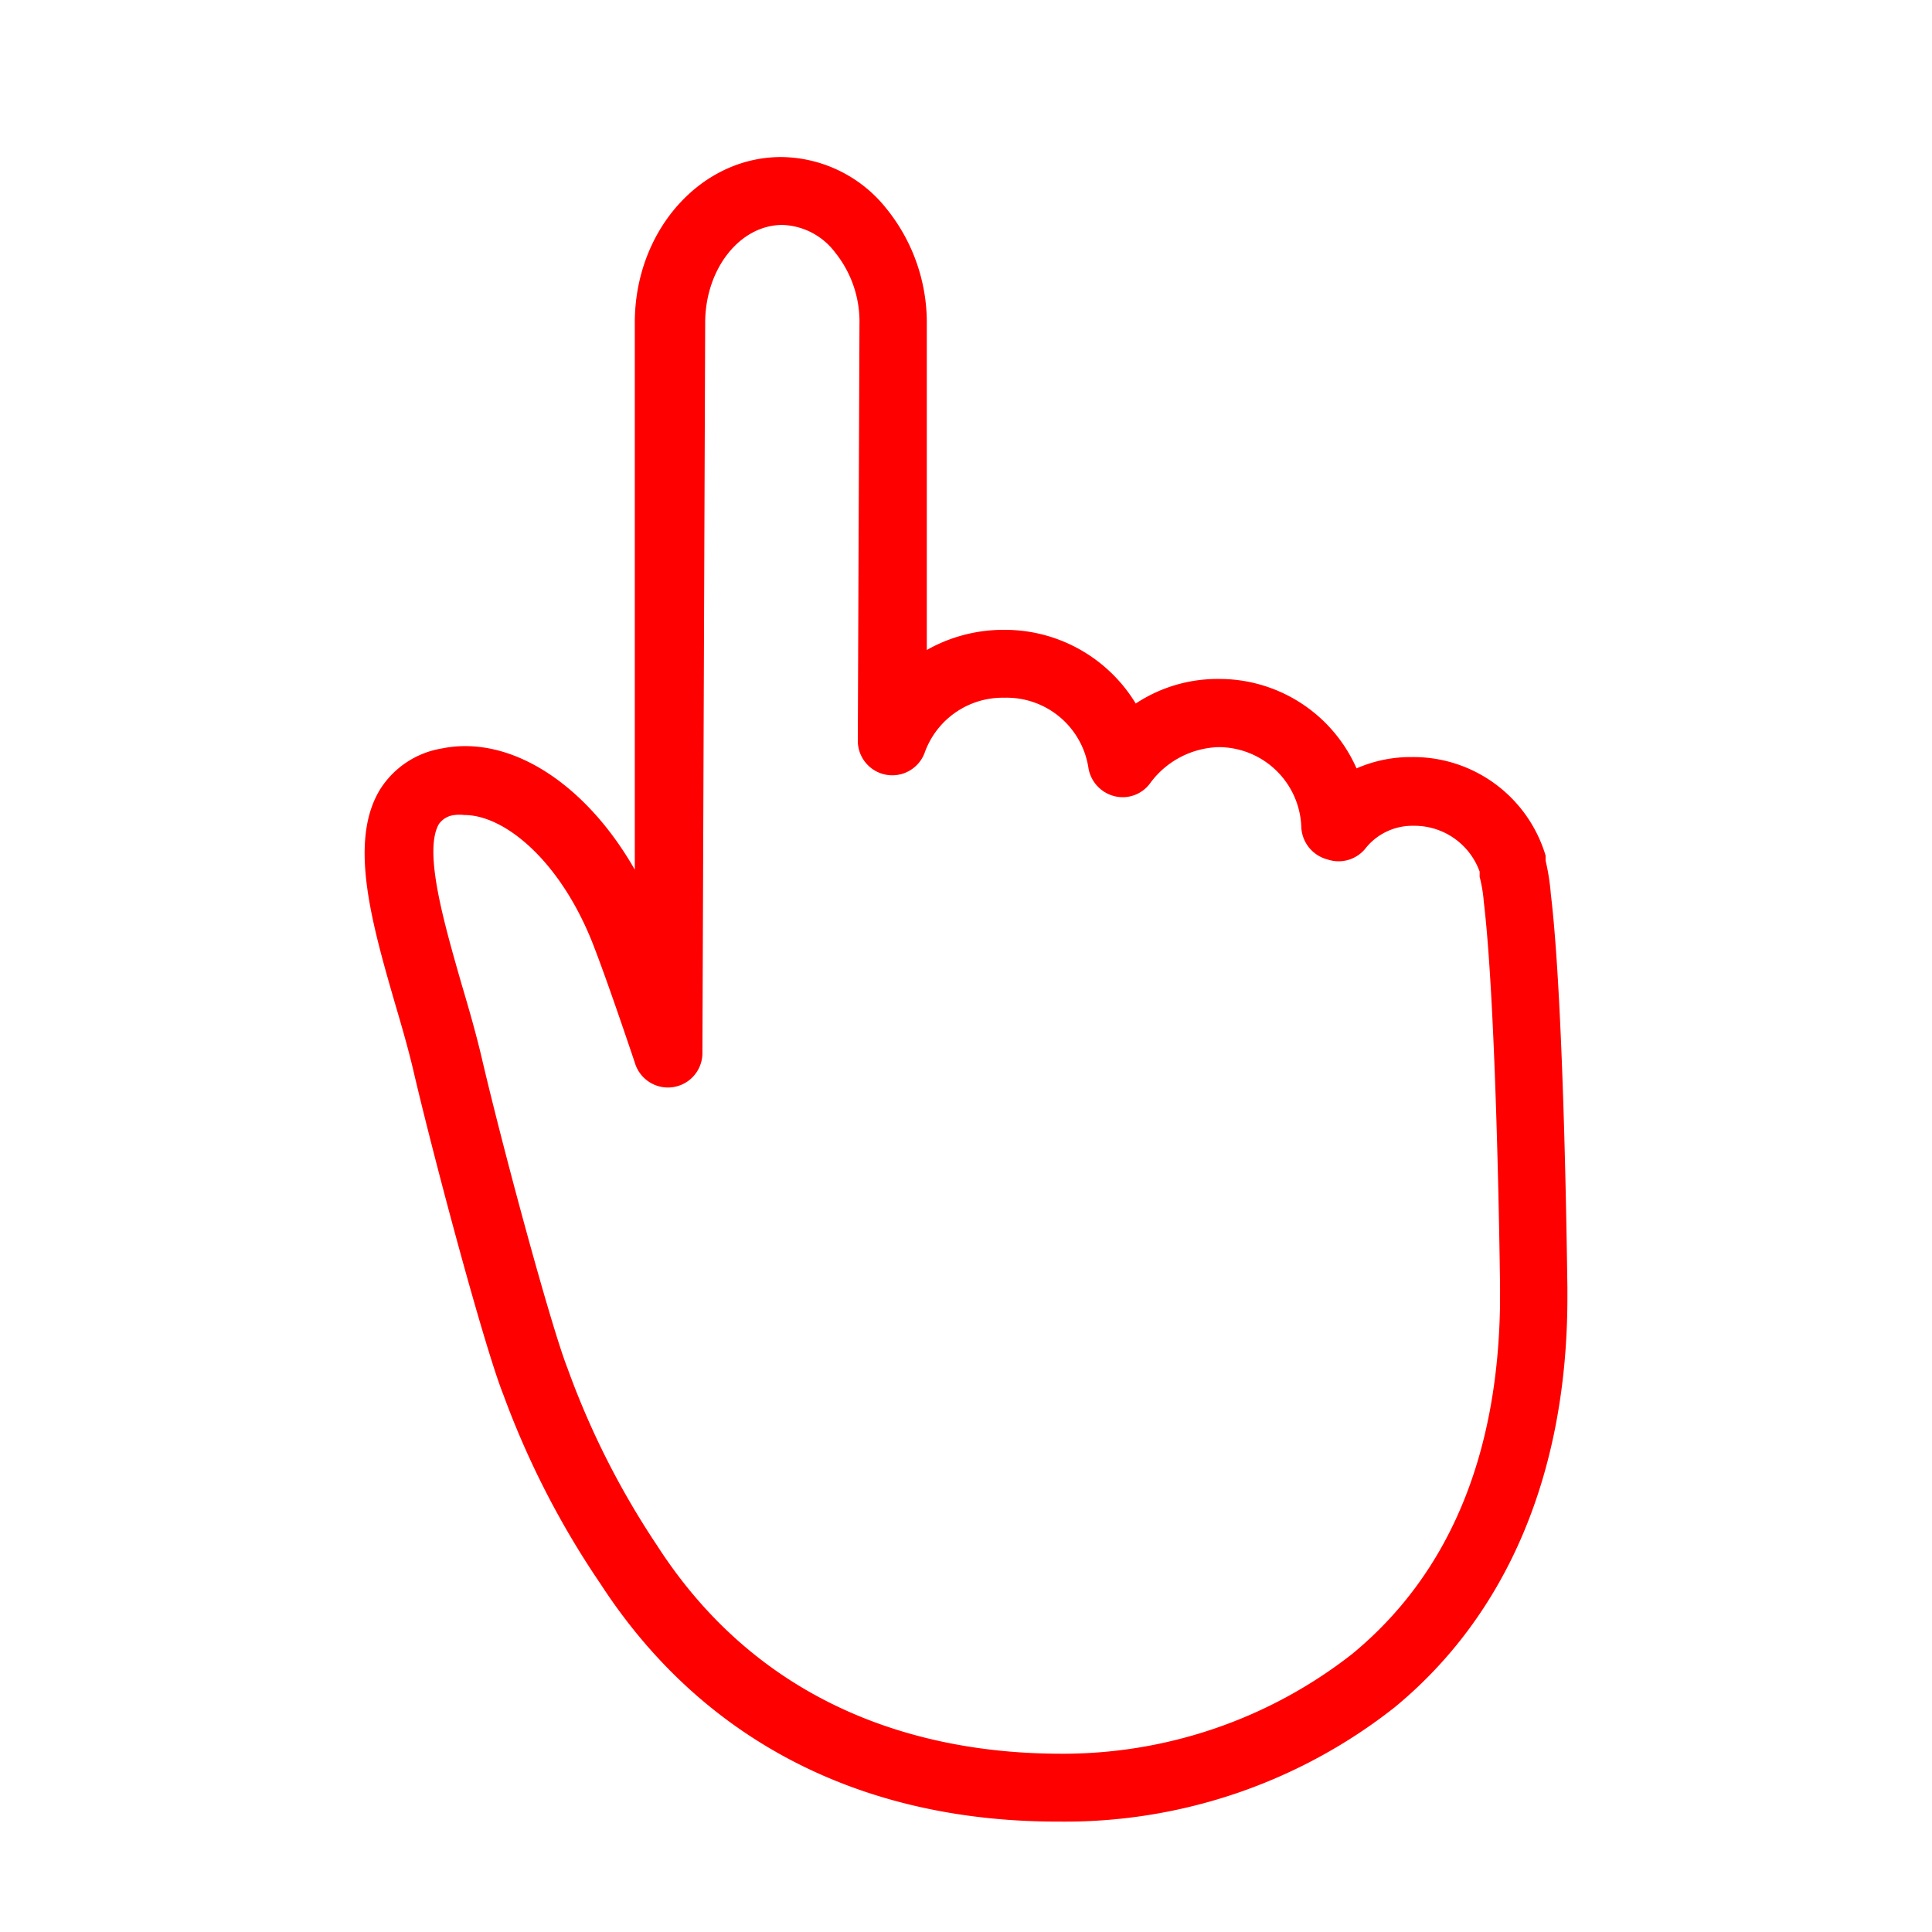 <?xml version="1.0" encoding="UTF-8"?> <svg xmlns="http://www.w3.org/2000/svg" viewBox="0 0 70 70"><path d="M38.39,66h-.07c-7.19,0-12.92-3-16.56-8.61a31.31,31.31,0,0,1-3.52-6.85c-.68-1.7-2.46-8.34-3.23-11.61-.18-.79-.42-1.63-.68-2.51-.87-3-1.7-5.92-.57-7.8A3.27,3.27,0,0,1,16,27.12c2.48-.51,5.22,1.27,7,4.39L23,11.69c0-3.34,2.39-6,5.3-6h0a4.92,4.92,0,0,1,3.81,1.86,6.57,6.57,0,0,1,1.47,4.21l0,11.79a5.64,5.64,0,0,1,2.8-.73h0a5.55,5.55,0,0,1,4.77,2.67,5.37,5.37,0,0,1,3-.89h0a5.43,5.43,0,0,1,5,3.24,4.88,4.88,0,0,1,2-.41A5,5,0,0,1,56,31l0,.18a8.07,8.07,0,0,1,.19,1.22c.49,4.06.59,13.82.6,14.23,0,.08,0,.15,0,.21V47c0,6.36-2.18,11.5-6.26,14.86A19.29,19.29,0,0,1,38.39,66ZM16.83,29.53a1.47,1.47,0,0,0-.36,0,.79.79,0,0,0-.57.33c-.57,1,.21,3.65.83,5.82.26.87.52,1.78.72,2.63.81,3.47,2.53,9.79,3.11,11.26A29.66,29.66,0,0,0,23.81,56c4,6.21,10.12,7.52,14.52,7.54A17,17,0,0,0,49,59.92c3.49-2.88,5.29-7.17,5.35-12.75a2.44,2.44,0,0,1,0-.27c0-.11,0-.17,0-.23s-.11-10-.59-14a5.09,5.09,0,0,0-.15-.9l0-.19a2.51,2.51,0,0,0-2.39-1.66h0a2.17,2.17,0,0,0-1.77.85,1.25,1.25,0,0,1-1.35.37A1.27,1.27,0,0,1,47.15,30a3,3,0,0,0-3-2.93,3.19,3.19,0,0,0-2.48,1.31,1.23,1.23,0,0,1-1.28.47,1.27,1.27,0,0,1-.95-1,3,3,0,0,0-3.05-2.57h0a3,3,0,0,0-2.89,2,1.25,1.25,0,0,1-2.42-.46l.06-15.07a4,4,0,0,0-.88-2.6,2.49,2.49,0,0,0-1.91-1h0c-1.54,0-2.8,1.59-2.8,3.55l-.1,26.41A1.25,1.25,0,0,1,23,38.5c-.61-1.81-1.1-3.21-1.46-4.15C20.36,31.23,18.3,29.53,16.83,29.53Z" fill="red"></path></svg> 